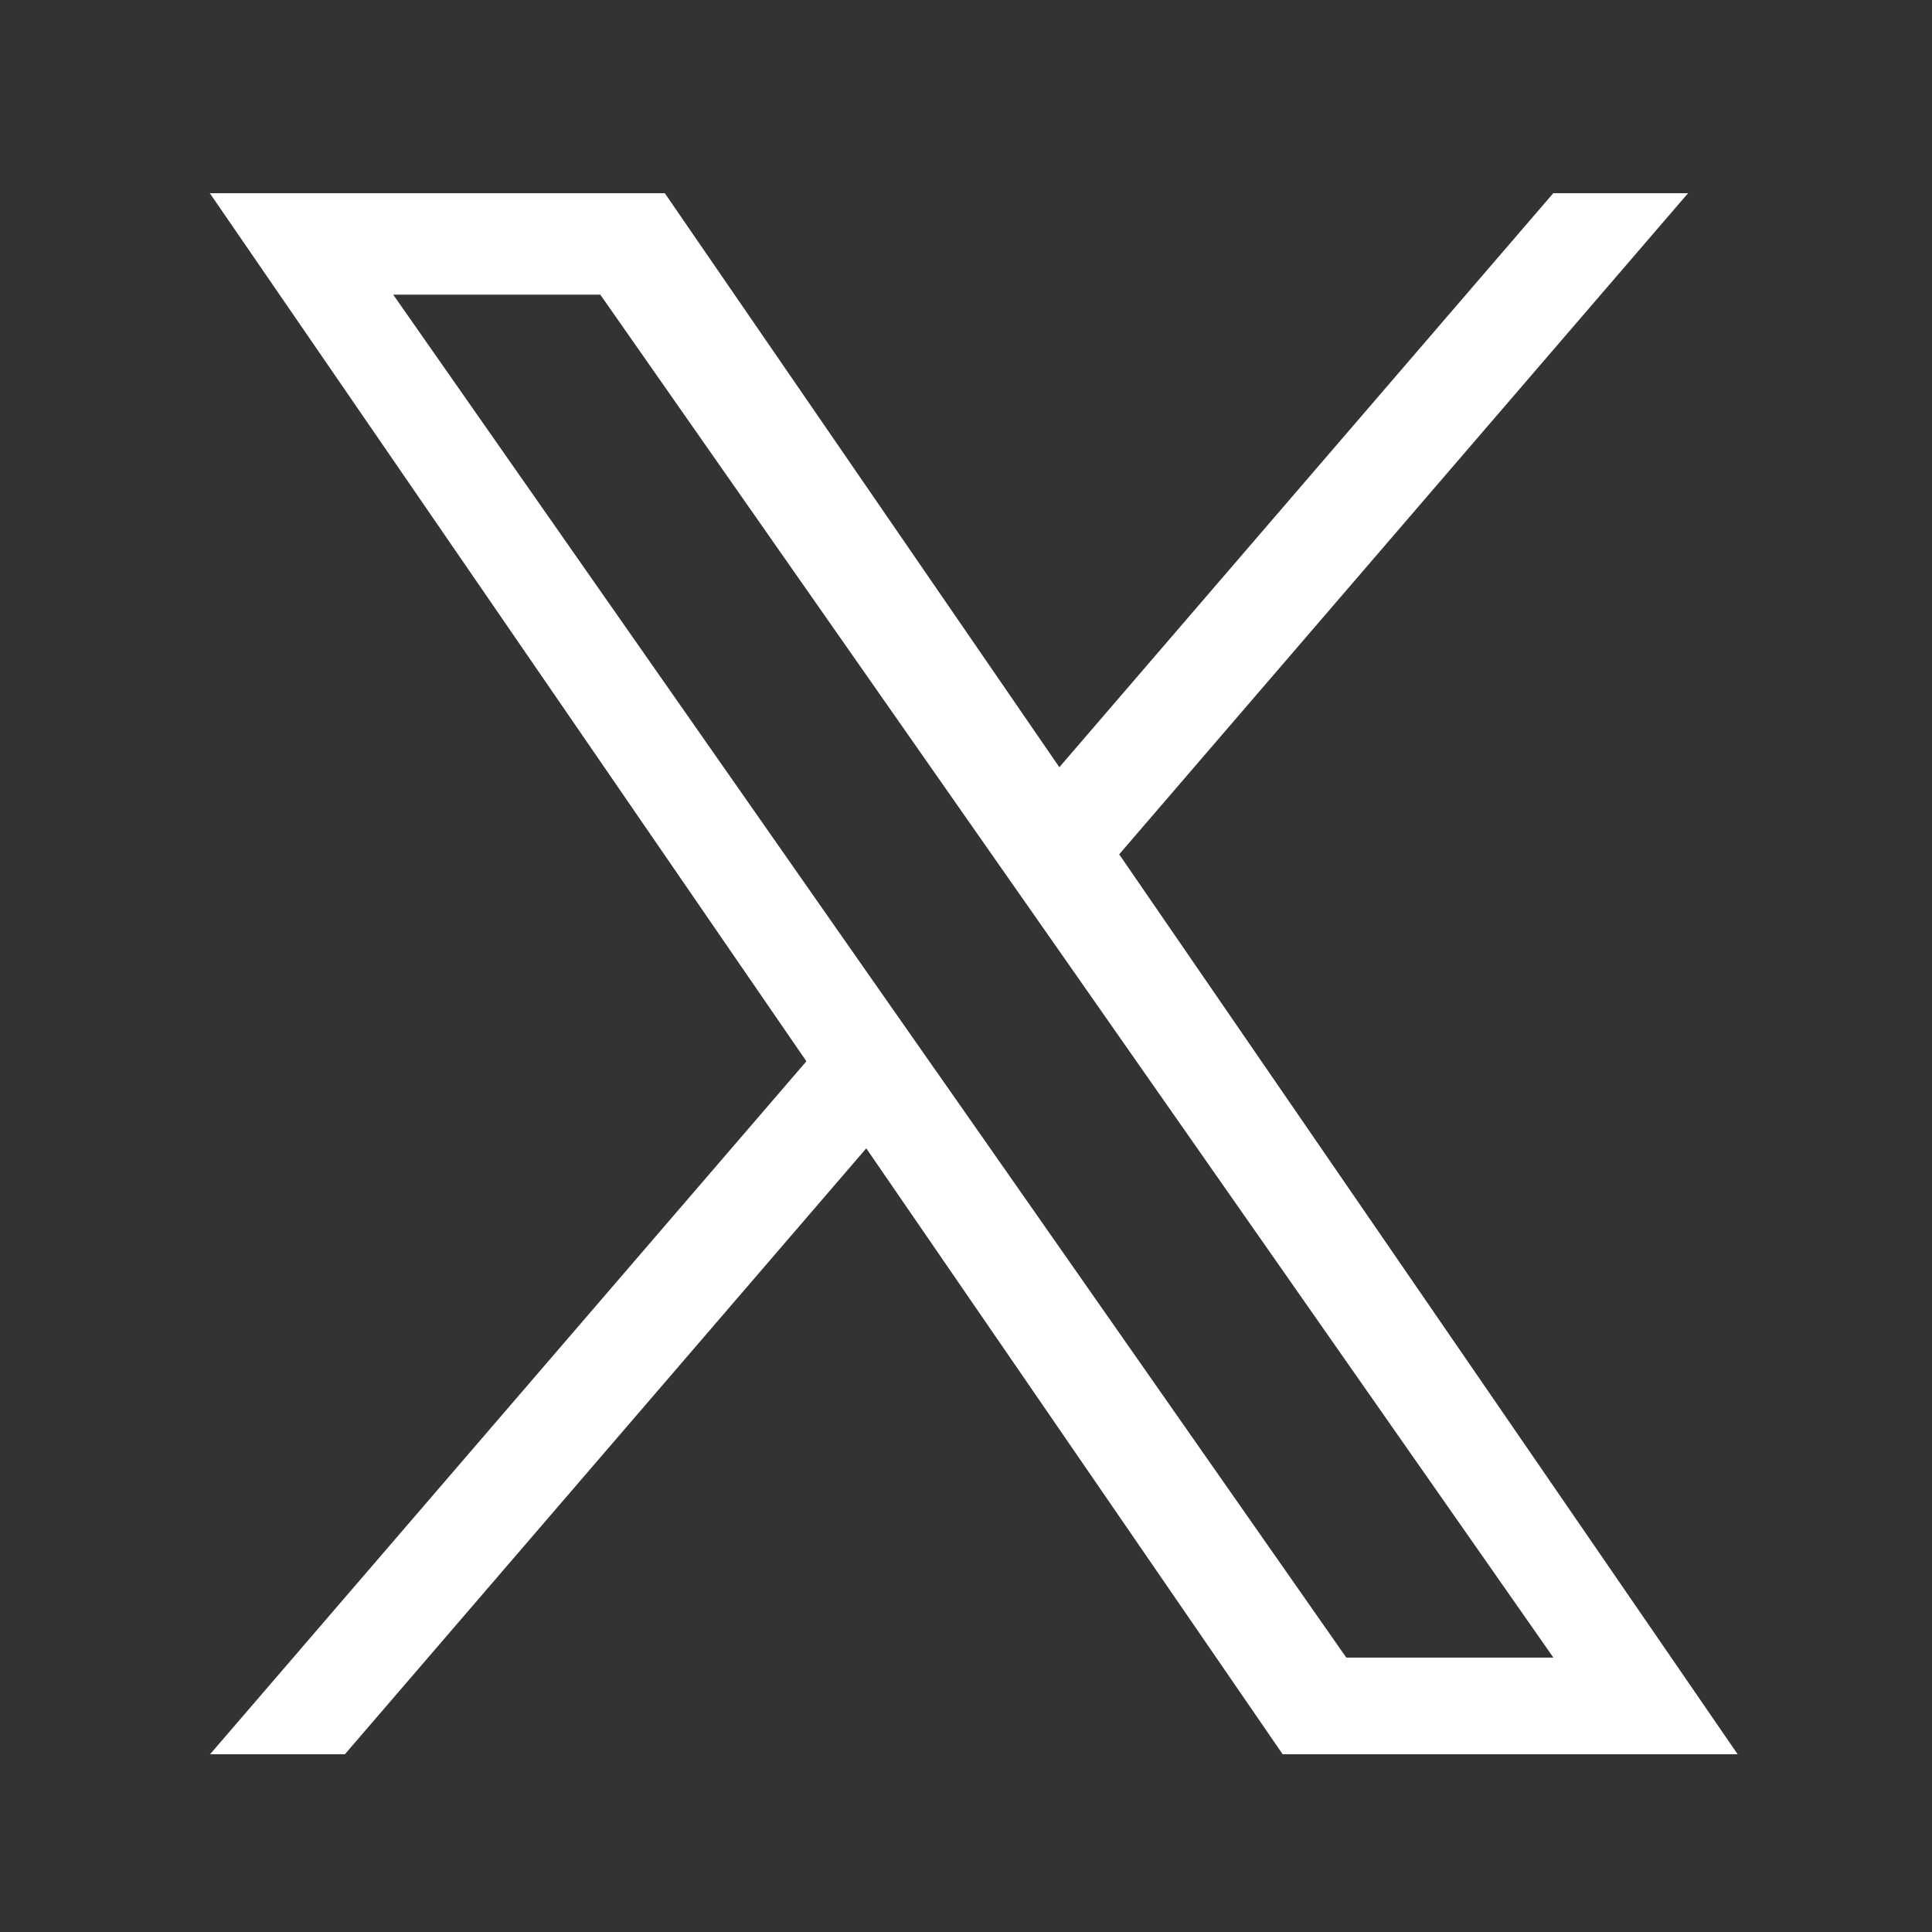 <svg xmlns="http://www.w3.org/2000/svg" xmlns:xlink="http://www.w3.org/1999/xlink" width="500" zoomAndPan="magnify" viewBox="0 0 375 375" height="500" preserveAspectRatio="xMidYMid meet" version="1.0"><rect x="0" y="0" width="375" height="375" fill="#333333" stroke="none"/><defs><clipPath id="9887b59ca8"><path d="M 40.5 37.5 L 337.5 37.5 L 337.5 340.5 L 40.5 340.5 Z M 40.5 37.5 " clip-rule="nonzero"/></clipPath></defs><g clip-path="url(#9887b59ca8)"><path fill="#ffffff" d="M 217.234 165.824 L 327.652 37.5 L 301.488 37.5 L 205.617 148.914 L 129.039 37.5 L 40.723 37.5 L 156.52 205.996 L 40.723 340.559 L 66.891 340.559 L 168.141 222.891 L 249.004 340.559 L 337.32 340.559 Z M 181.402 207.477 L 169.664 190.699 L 76.32 57.188 L 116.516 57.188 L 191.852 164.922 L 203.59 181.699 L 301.516 321.742 L 261.32 321.742 L 181.402 207.461 Z M 181.402 207.477 " fill-opacity="1" fill-rule="nonzero"/></g></svg>